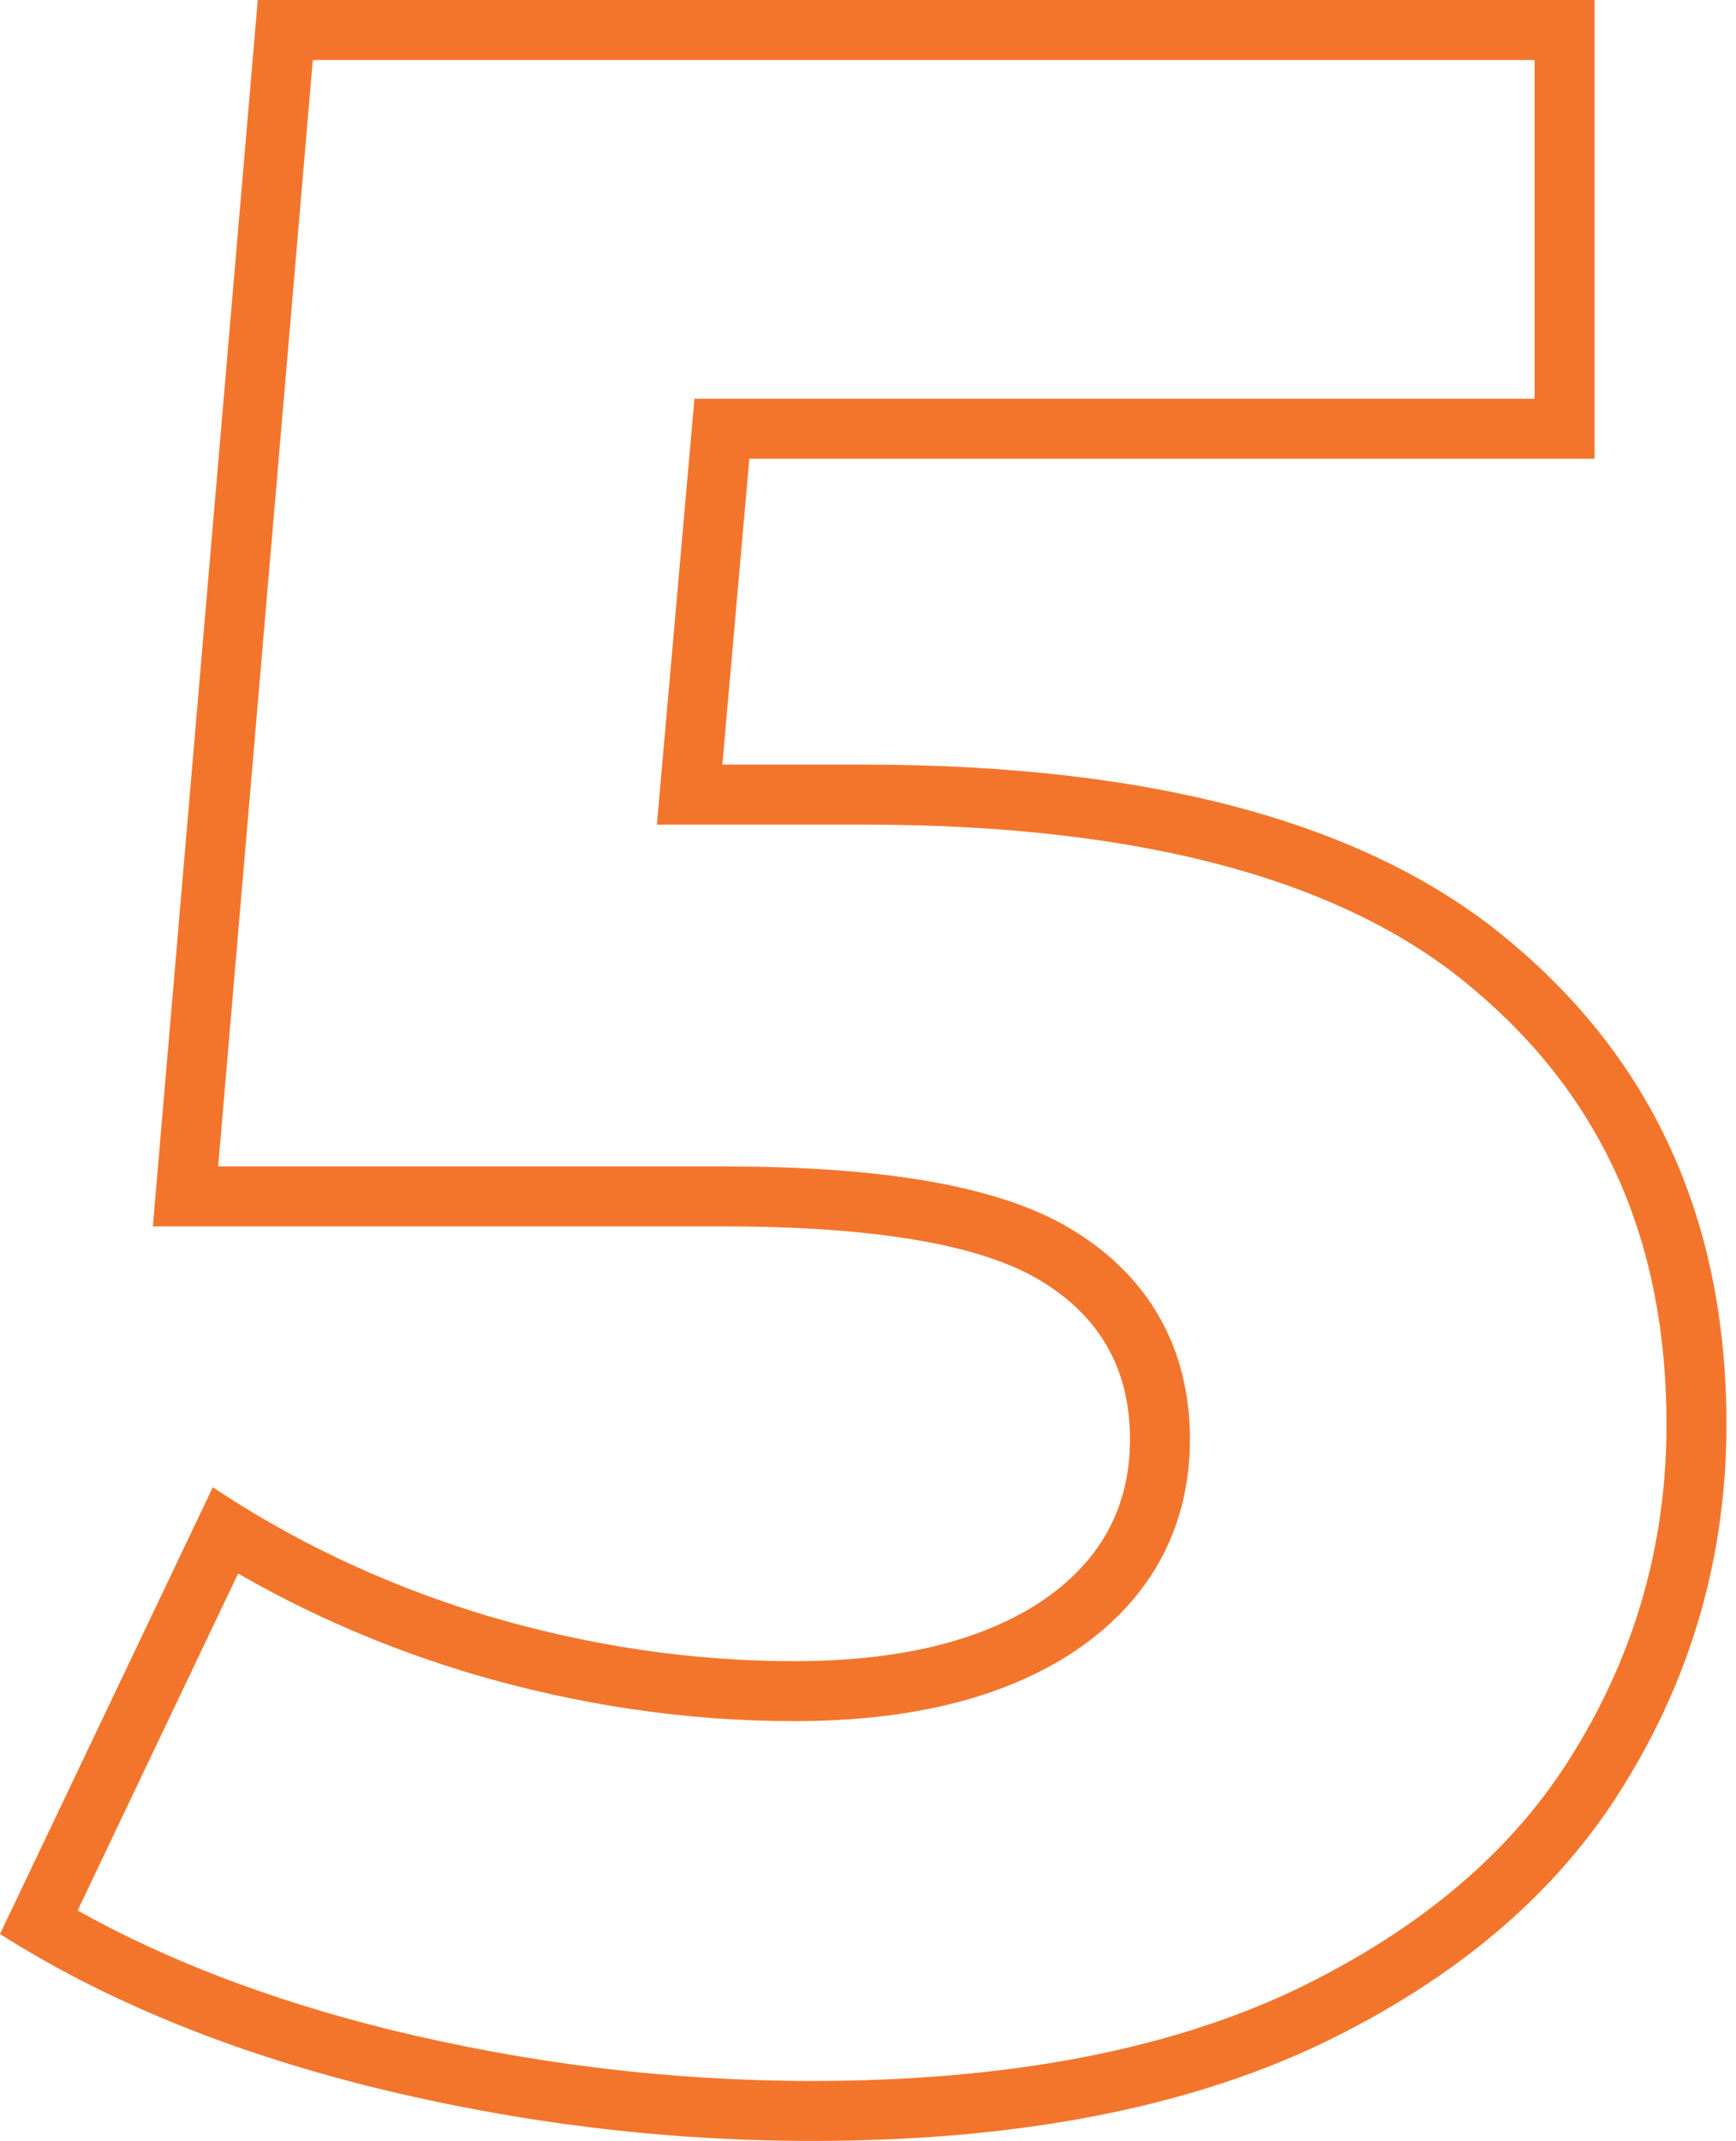 <?xml version="1.0" encoding="UTF-8"?> <svg xmlns="http://www.w3.org/2000/svg" width="116" height="143" viewBox="0 0 116 143" fill="none"> <path fill-rule="evenodd" clip-rule="evenodd" d="M98.556 66.148L98.535 66.13C90.238 59.018 76.888 55.077 57.681 55.077H43.893L46.402 26.637H102.543V4.006H20.902L14.577 77.909H48.267C58.473 77.909 66.535 79.071 71.558 82.085C76.771 85.213 79.511 90.055 79.511 96.134C79.511 102.254 76.677 107.156 71.469 110.516L71.44 110.534C66.572 113.617 60.328 114.961 53.074 114.961C45.866 114.961 38.676 113.9 31.515 111.794L31.495 111.788C25.966 110.129 20.768 107.901 15.911 105.101L5.186 127.609C11.064 130.893 17.922 133.537 25.799 135.507C35.236 137.834 44.726 138.994 54.276 138.994C67.358 138.994 78.012 136.919 86.405 132.972C95.061 128.831 101.211 123.498 105.134 117.078L105.145 117.06C109.291 110.353 111.356 103.072 111.356 95.133C111.356 82.859 107.061 73.335 98.556 66.148ZM24.835 139.395C15.221 136.992 6.943 133.587 0 129.181L14.22 99.339C15.339 100.085 16.479 100.796 17.64 101.473C22.3 104.188 27.302 106.348 32.646 107.951C39.455 109.954 46.265 110.955 53.074 110.955C59.884 110.955 65.291 109.687 69.297 107.15C73.436 104.479 75.506 100.808 75.506 96.134C75.506 91.461 73.503 87.923 69.497 85.52C65.492 83.116 58.415 81.915 48.267 81.915H10.214L17.224 0H106.549V30.643H50.07L48.267 51.071H57.681C77.308 51.071 91.795 55.077 101.141 63.088C110.621 71.099 115.361 81.781 115.361 95.133C115.361 103.812 113.091 111.823 108.552 119.167C104.146 126.377 97.336 132.185 88.123 136.591C79.044 140.864 67.761 143 54.276 143C44.395 143 34.582 141.798 24.835 139.395Z" fill="#F3752C"></path> </svg> 